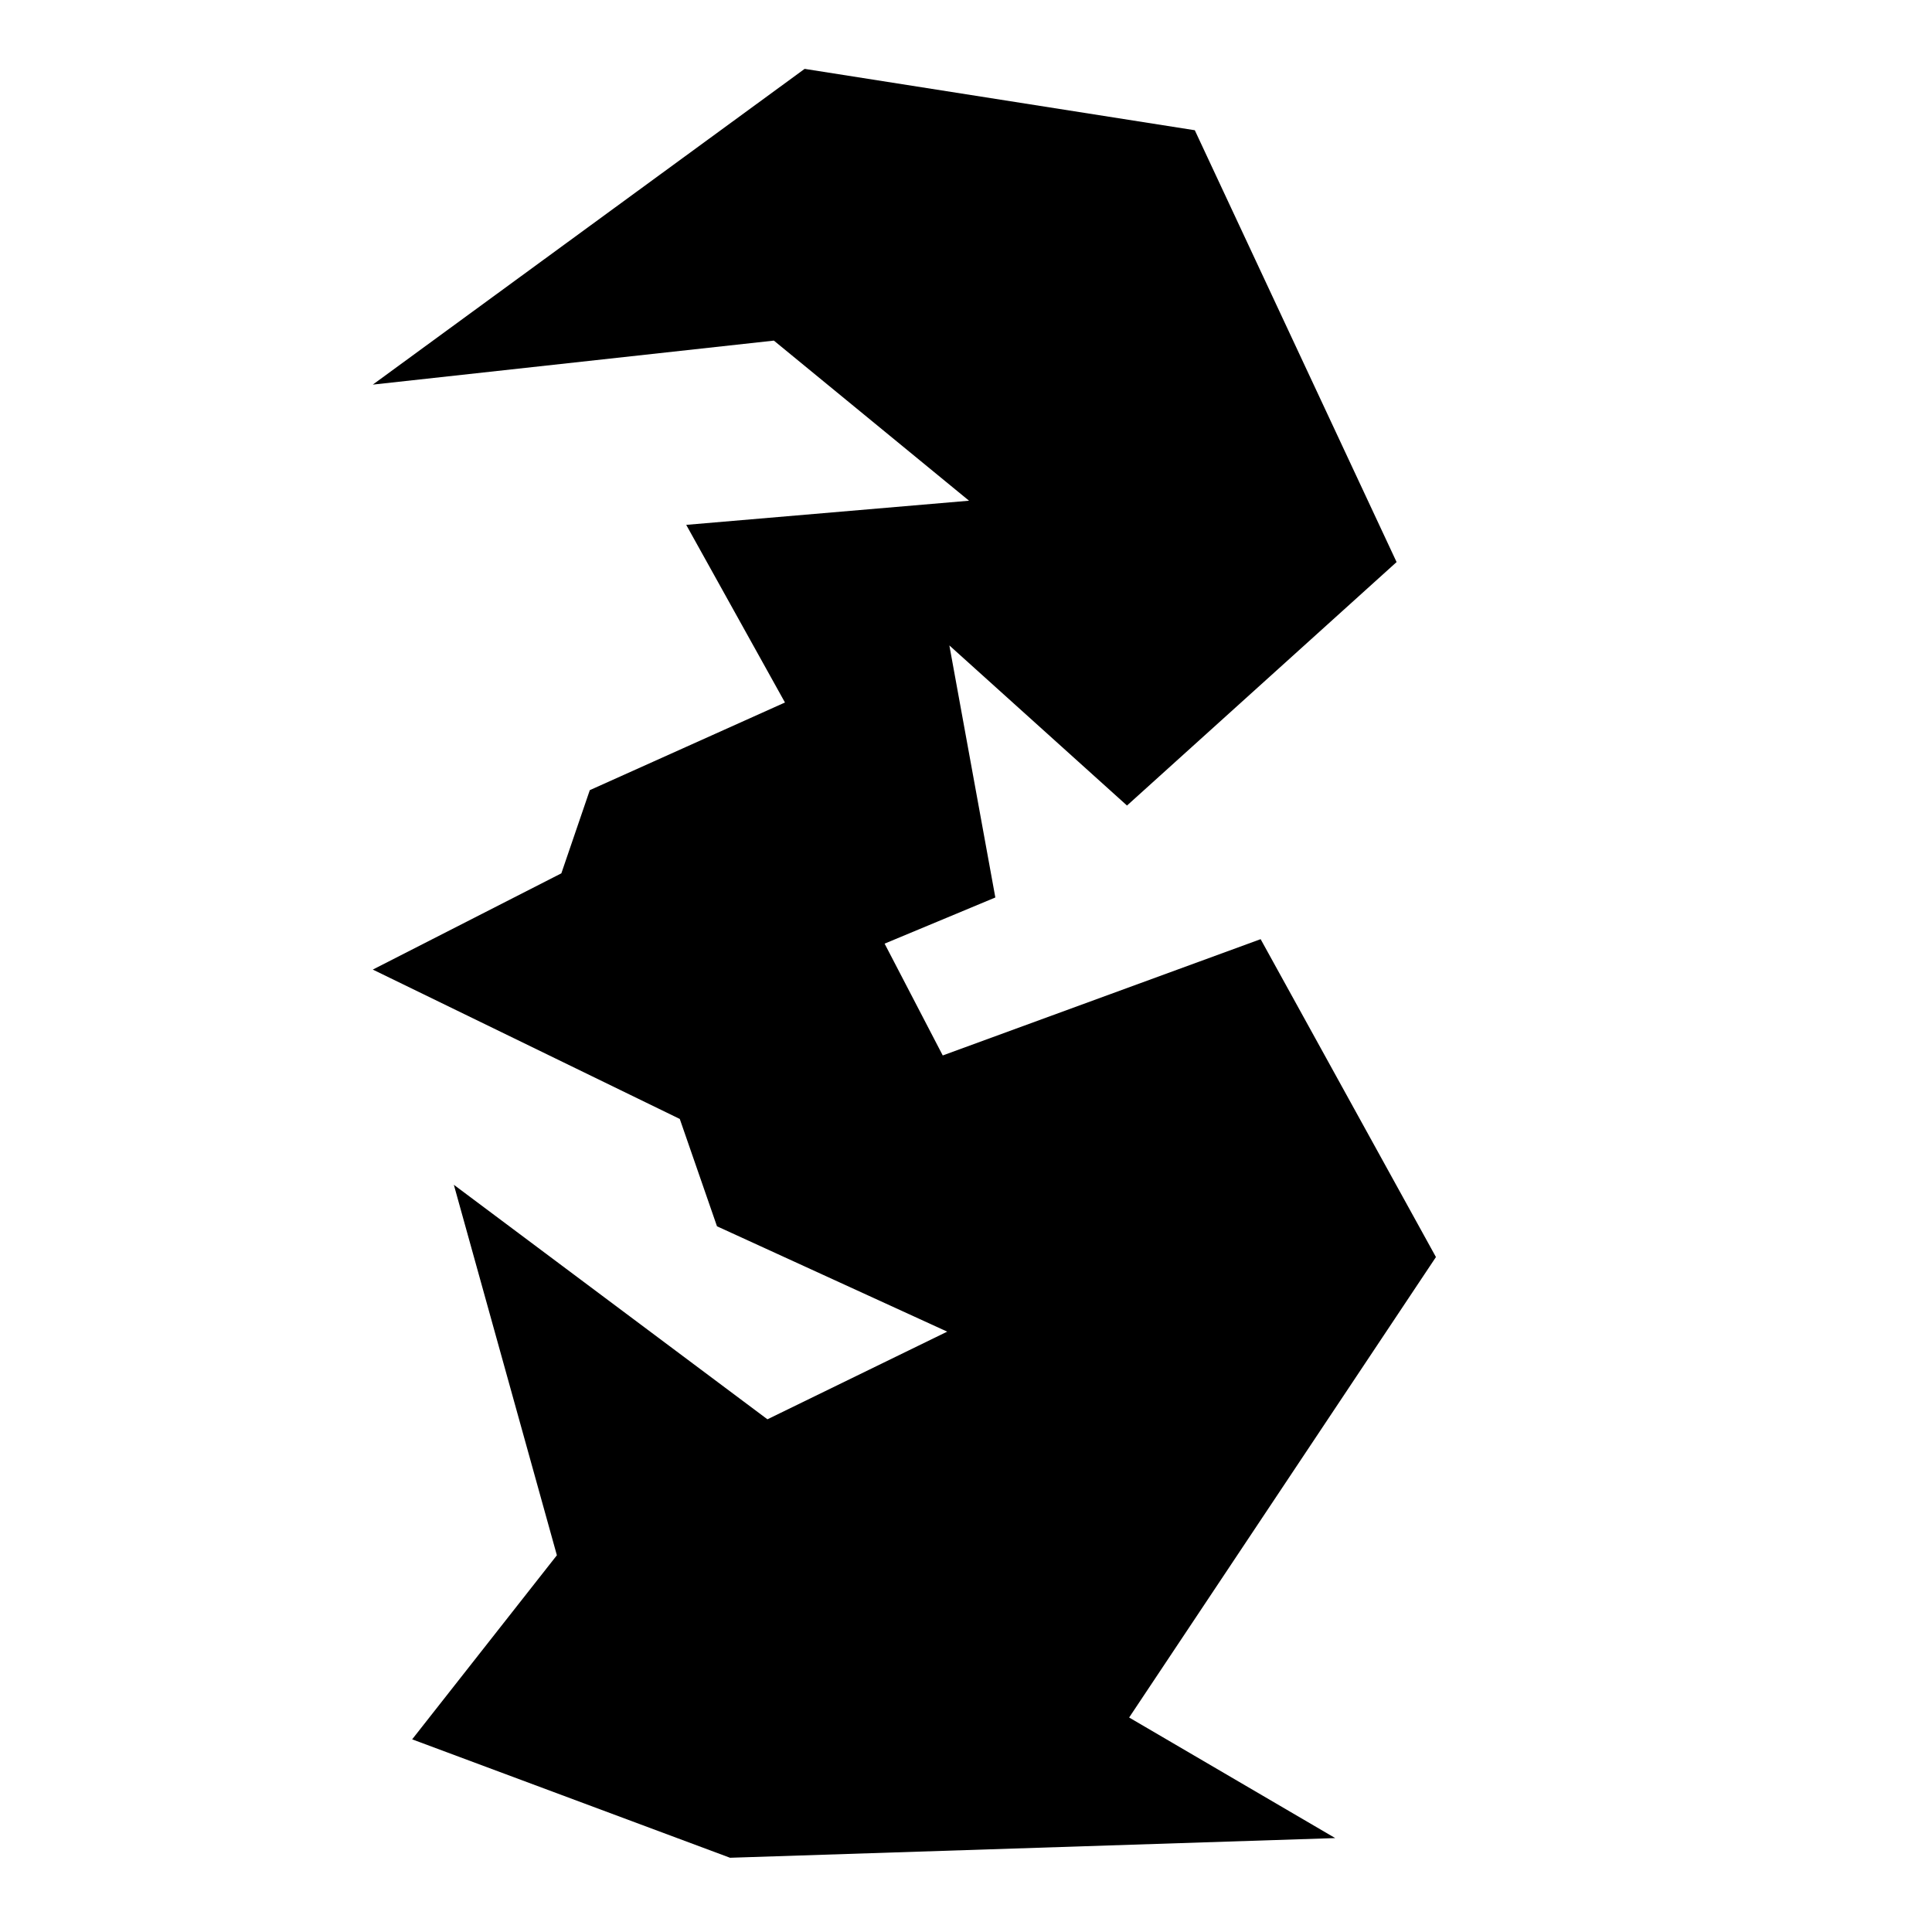 <?xml version="1.0" encoding="utf-8"?>
<!-- Generator: Adobe Illustrator 26.0.2, SVG Export Plug-In . SVG Version: 6.00 Build 0)  -->
<svg version="1.1" id="Ebene_2_00000156570251932040892640000017002241290162355113_"
	 xmlns="http://www.w3.org/2000/svg" xmlns:xlink="http://www.w3.org/1999/xlink" x="0px" y="0px" viewBox="0 0 1080 1080"
	 style="enable-background:new 0 0 1080 1080;" xml:space="preserve">
<polygon points="208.4,215 449.8,38.5 667.9,72.8 780.7,314.2 630,450.3 530.7,360.8 556.4,501.7 494.5,527.5 527,590 704.7,525 
	802.7,702.7 631.2,960.1 746.4,1027.5 408.1,1038.5 230.4,972.3 311.3,869.4 253.7,662.3 429,793.4 529.5,744.4 400.8,685.5 
	380,625.5 208.4,542 313.8,488.2 329.7,441.7 438.8,392.7 383.6,293.4 541.7,279.9 432.6,190.4 "/>
</svg>
